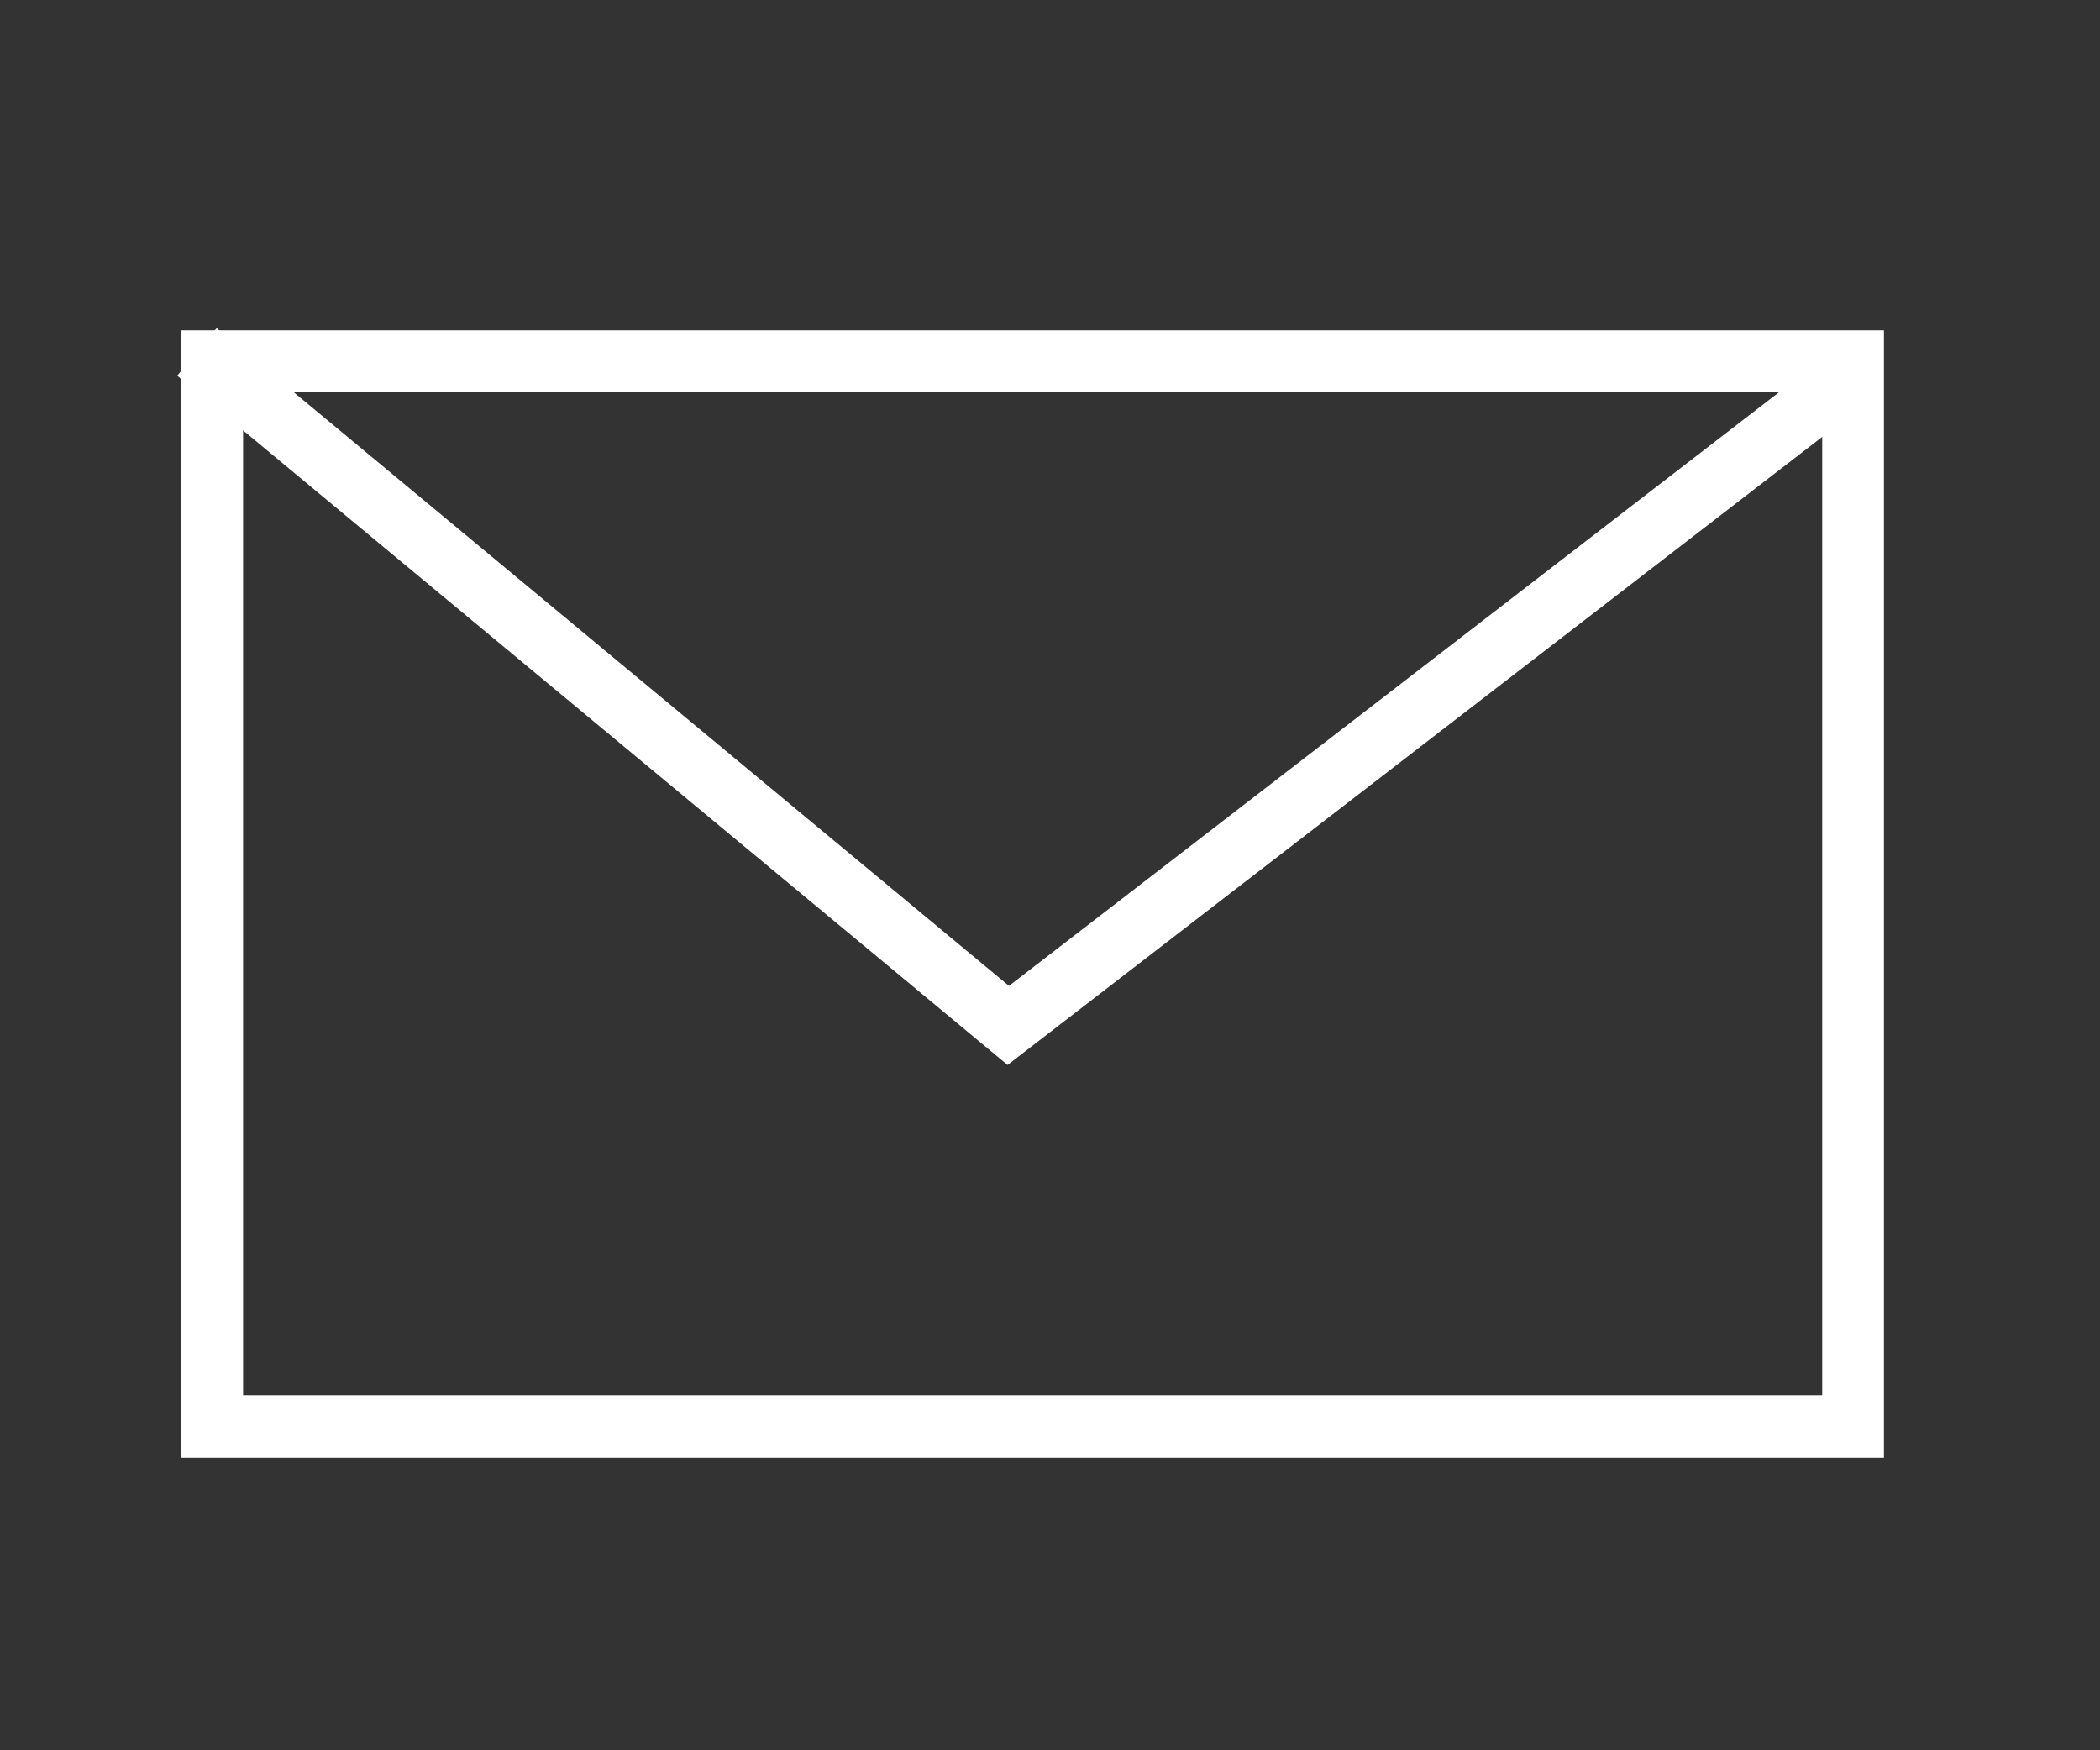 <?xml version="1.0" encoding="utf-8"?>
<!-- Generator: Adobe Illustrator 15.0.0, SVG Export Plug-In . SVG Version: 6.00 Build 0)  -->
<!DOCTYPE svg PUBLIC "-//W3C//DTD SVG 1.1//EN" "http://www.w3.org/Graphics/SVG/1.1/DTD/svg11.dtd">
<svg version="1.1" id="Layer_1" xmlns="http://www.w3.org/2000/svg" xmlns:xlink="http://www.w3.org/1999/xlink" x="0px" y="0px"
	 width="34.02px" height="28.35px" viewBox="0 0 34.02 28.35" enable-background="new 0 0 34.02 28.35" xml:space="preserve">
<rect x="0" y="0" width="34.02" height="28.35" fill="#333333" stroke="none"/>
<rect x="3.438" y="5.851" fill="none" stroke="#FFFFFF" stroke-miterlimit="10" width="26.582" height="17.256"/>
<polyline fill="none" stroke="#FFFFFF" stroke-miterlimit="10" points="3.19,5.701 16.334,16.609 29.76,6.26 "/>
</svg>
